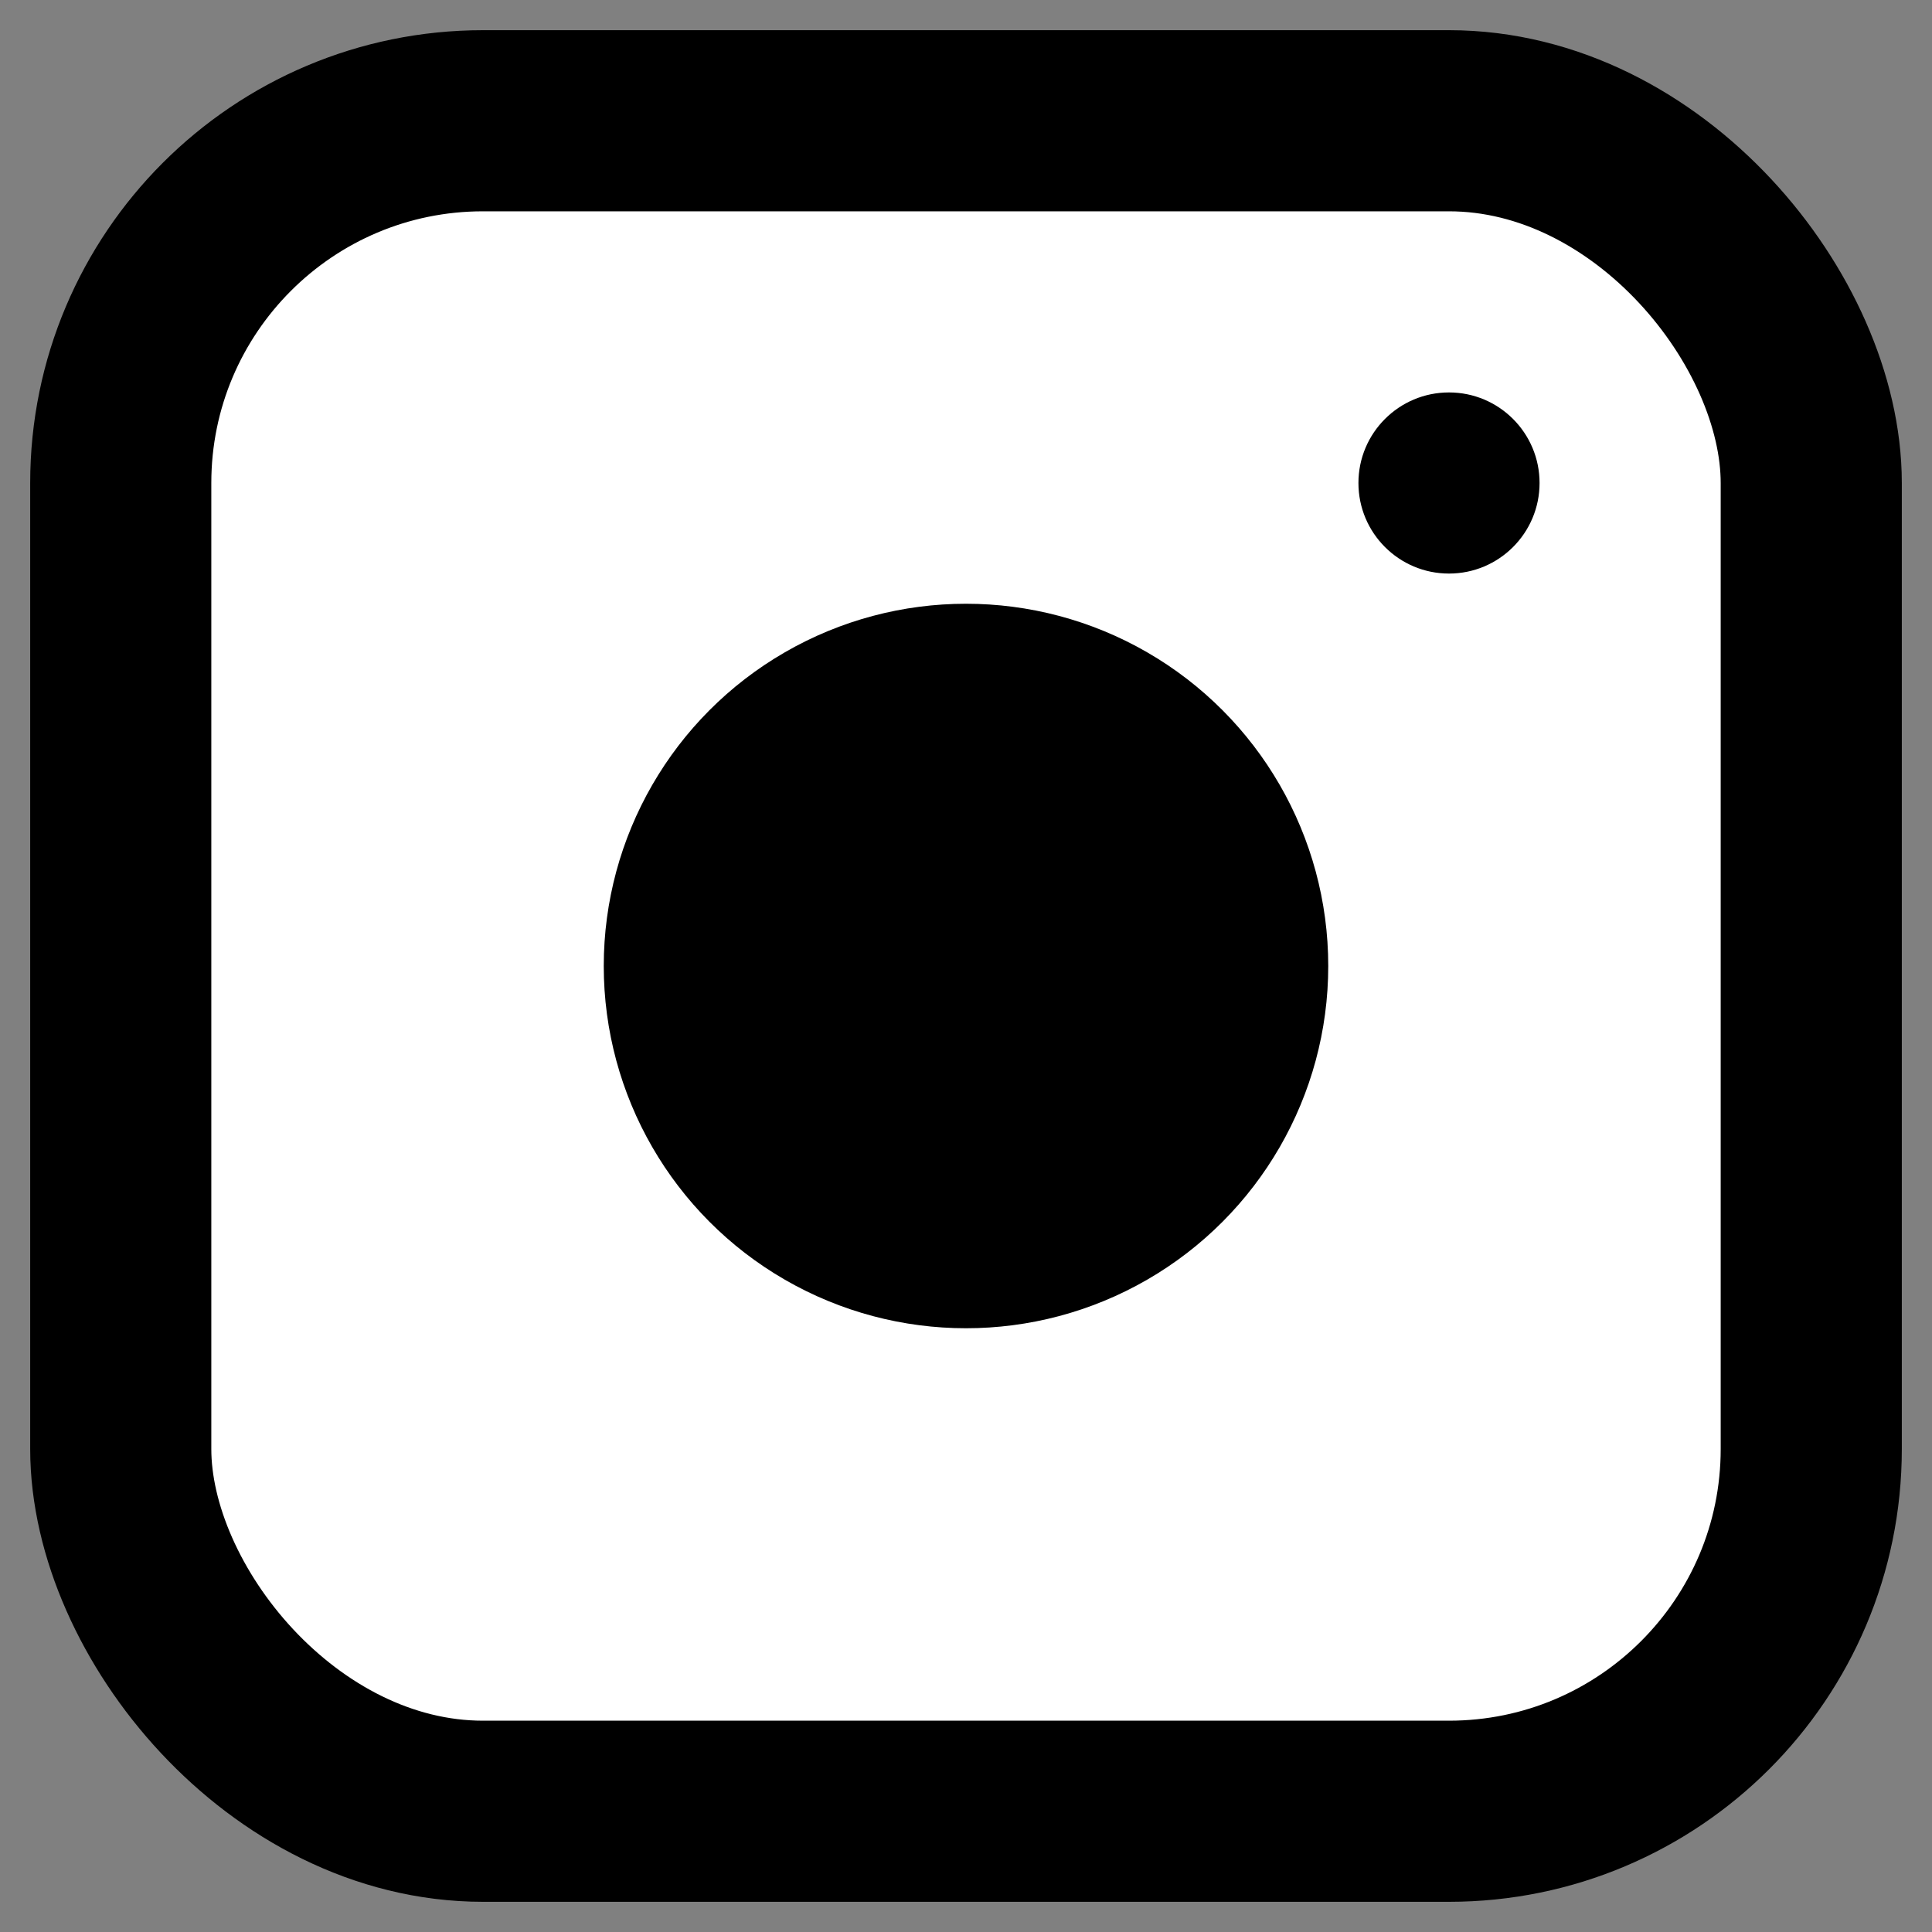<svg xmlns="http://www.w3.org/2000/svg" viewBox="0 0 512 512" fill="none">
  <rect x="0" y="0" width="512" height="512" fill="#808080" stroke="none"/>
  <rect x="32" y="32" width="448" height="448" rx="96" fill="#ffffff"/>
  <rect x="32" y="32" width="448" height="448" rx="96" fill="none" stroke="#000000" stroke-width="48"/>
  <circle cx="256" cy="256" r="96" fill="#000000"/>
  <circle cx="384" cy="128" r="24" fill="#000000"/>
</svg>